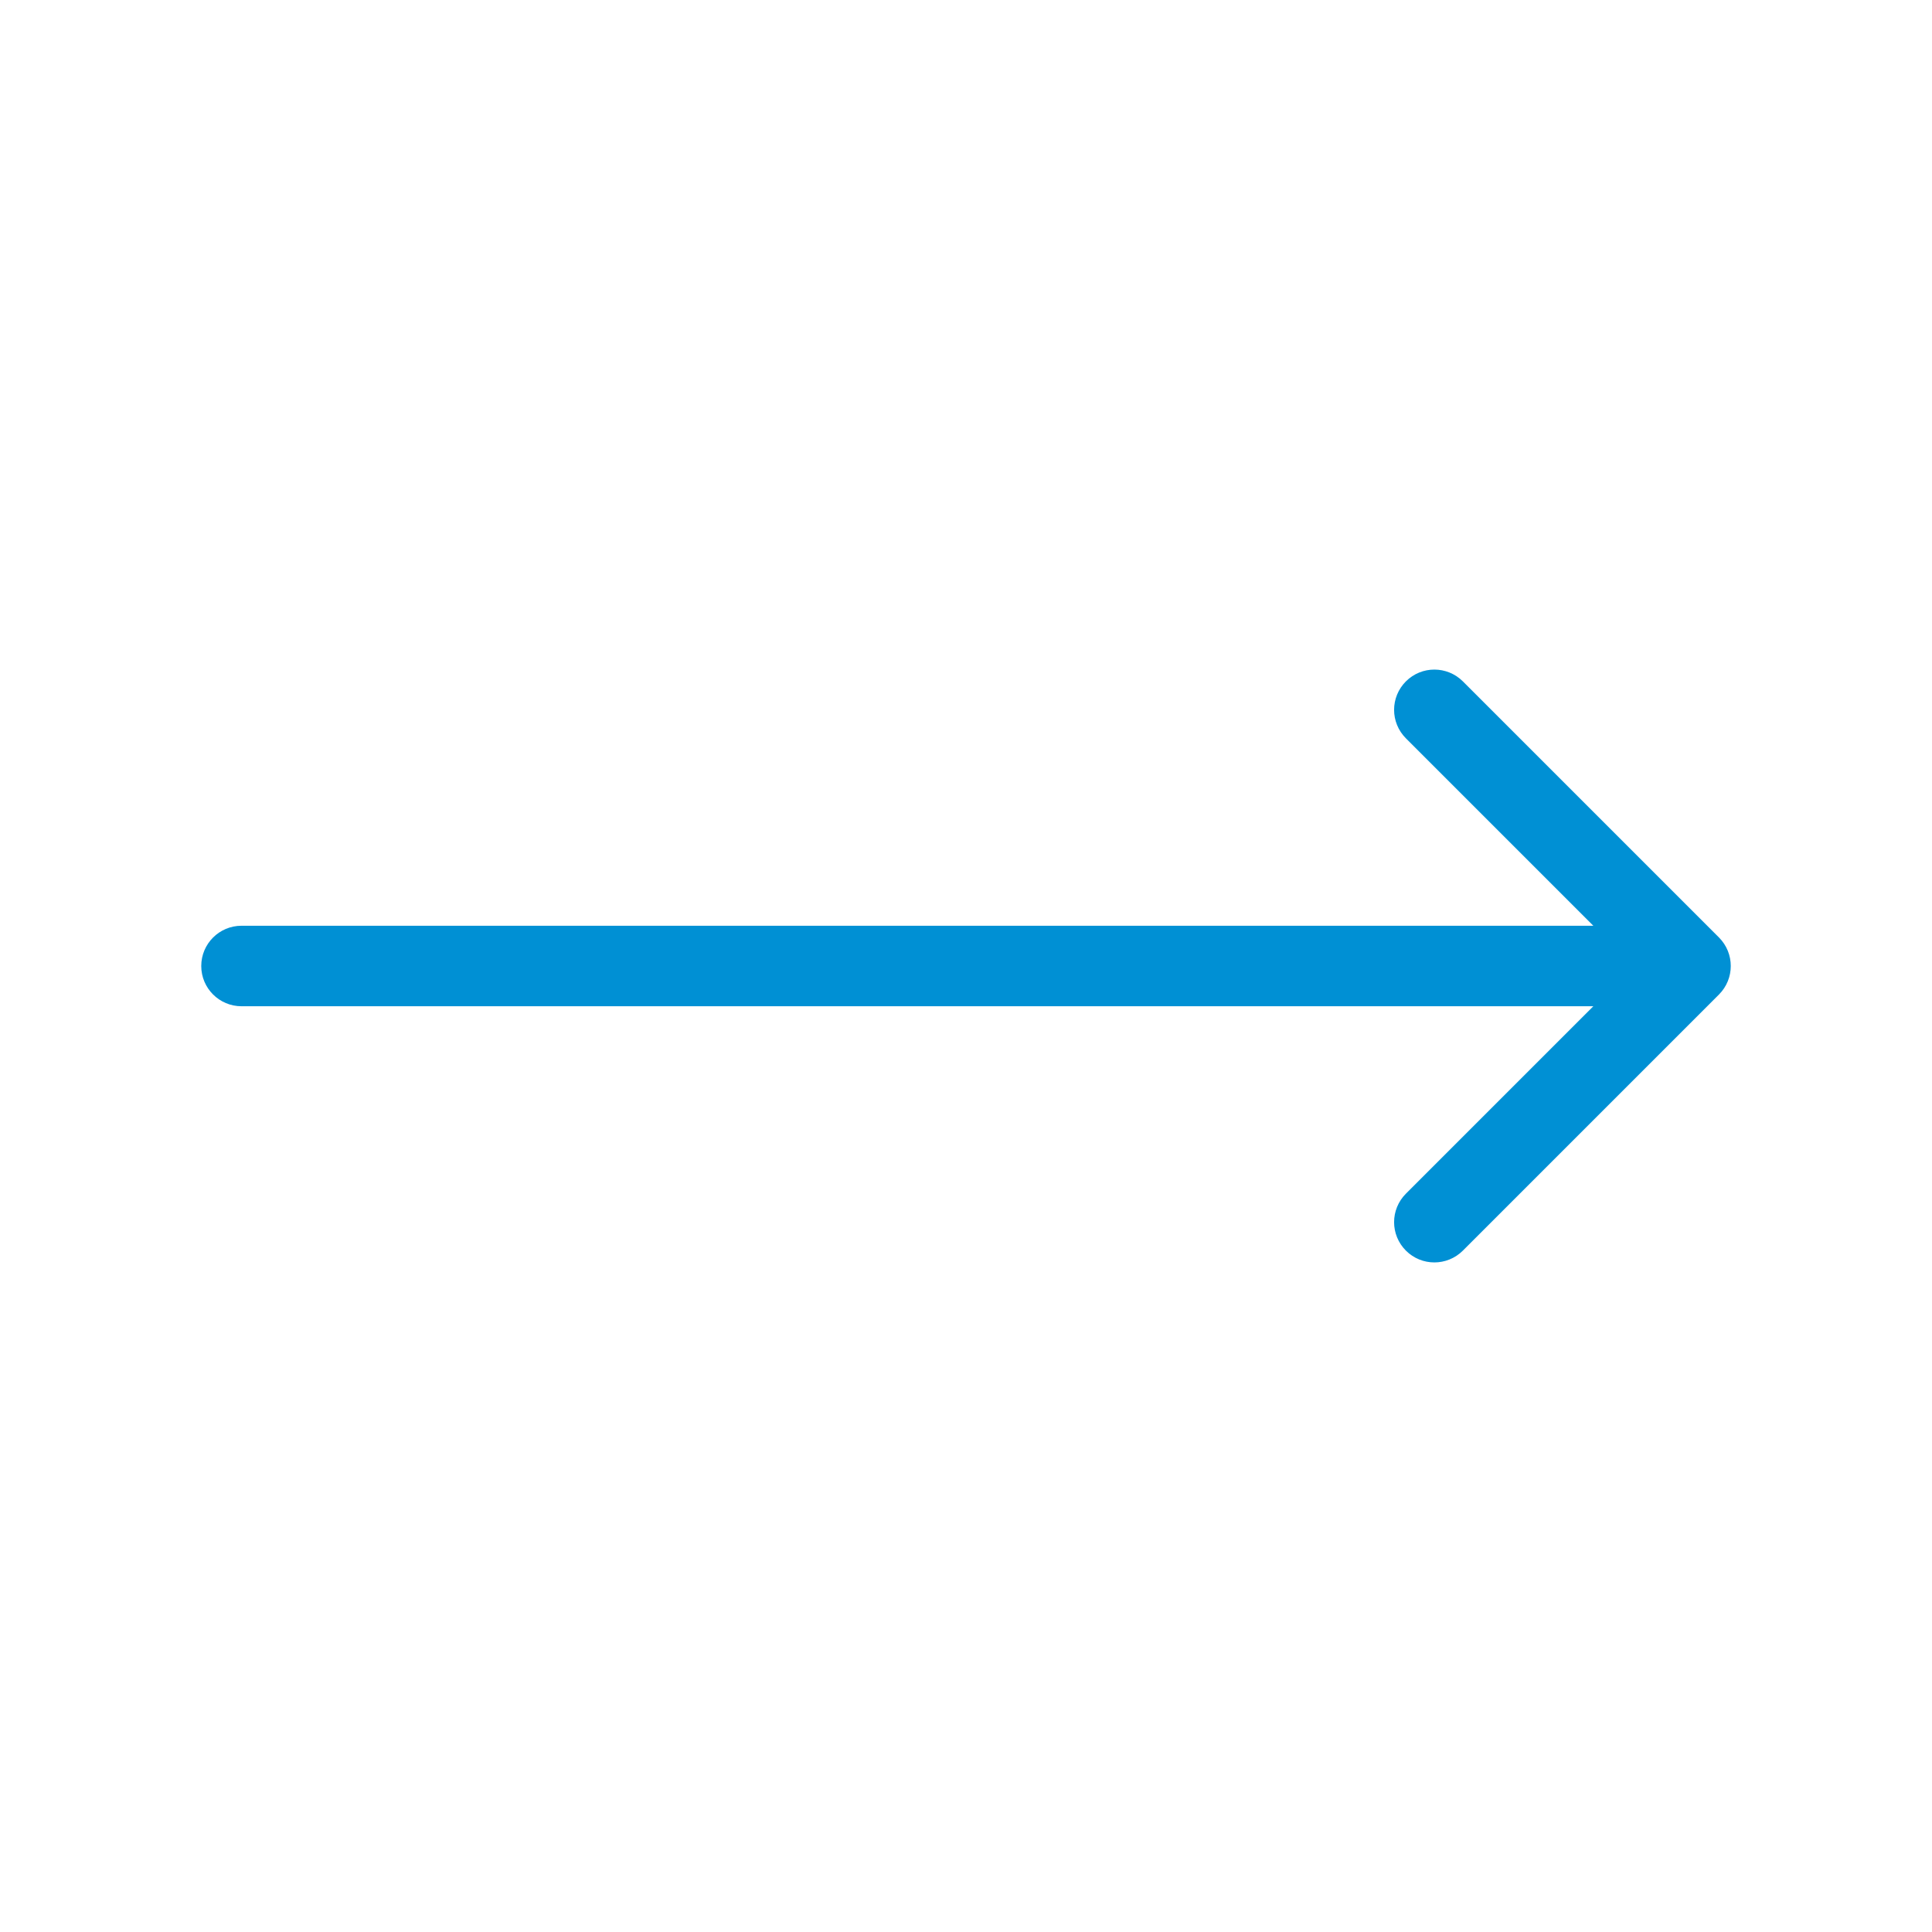 <?xml version="1.0" encoding="UTF-8"?> <svg xmlns="http://www.w3.org/2000/svg" width="24" height="24" viewBox="0 0 24 24" fill="none"><path d="M3 11.5C2.724 11.5 2.5 11.724 2.5 12C2.5 12.276 2.724 12.5 3 12.5V11.5ZM21.354 12.354C21.549 12.158 21.549 11.842 21.354 11.646L18.172 8.464C17.976 8.269 17.66 8.269 17.465 8.464C17.269 8.66 17.269 8.976 17.465 9.172L20.293 12L17.465 14.828C17.269 15.024 17.269 15.34 17.465 15.536C17.66 15.731 17.976 15.731 18.172 15.536L21.354 12.354ZM3 12.5H21V11.5H3V12.5Z" fill="#0090D4"></path></svg> 